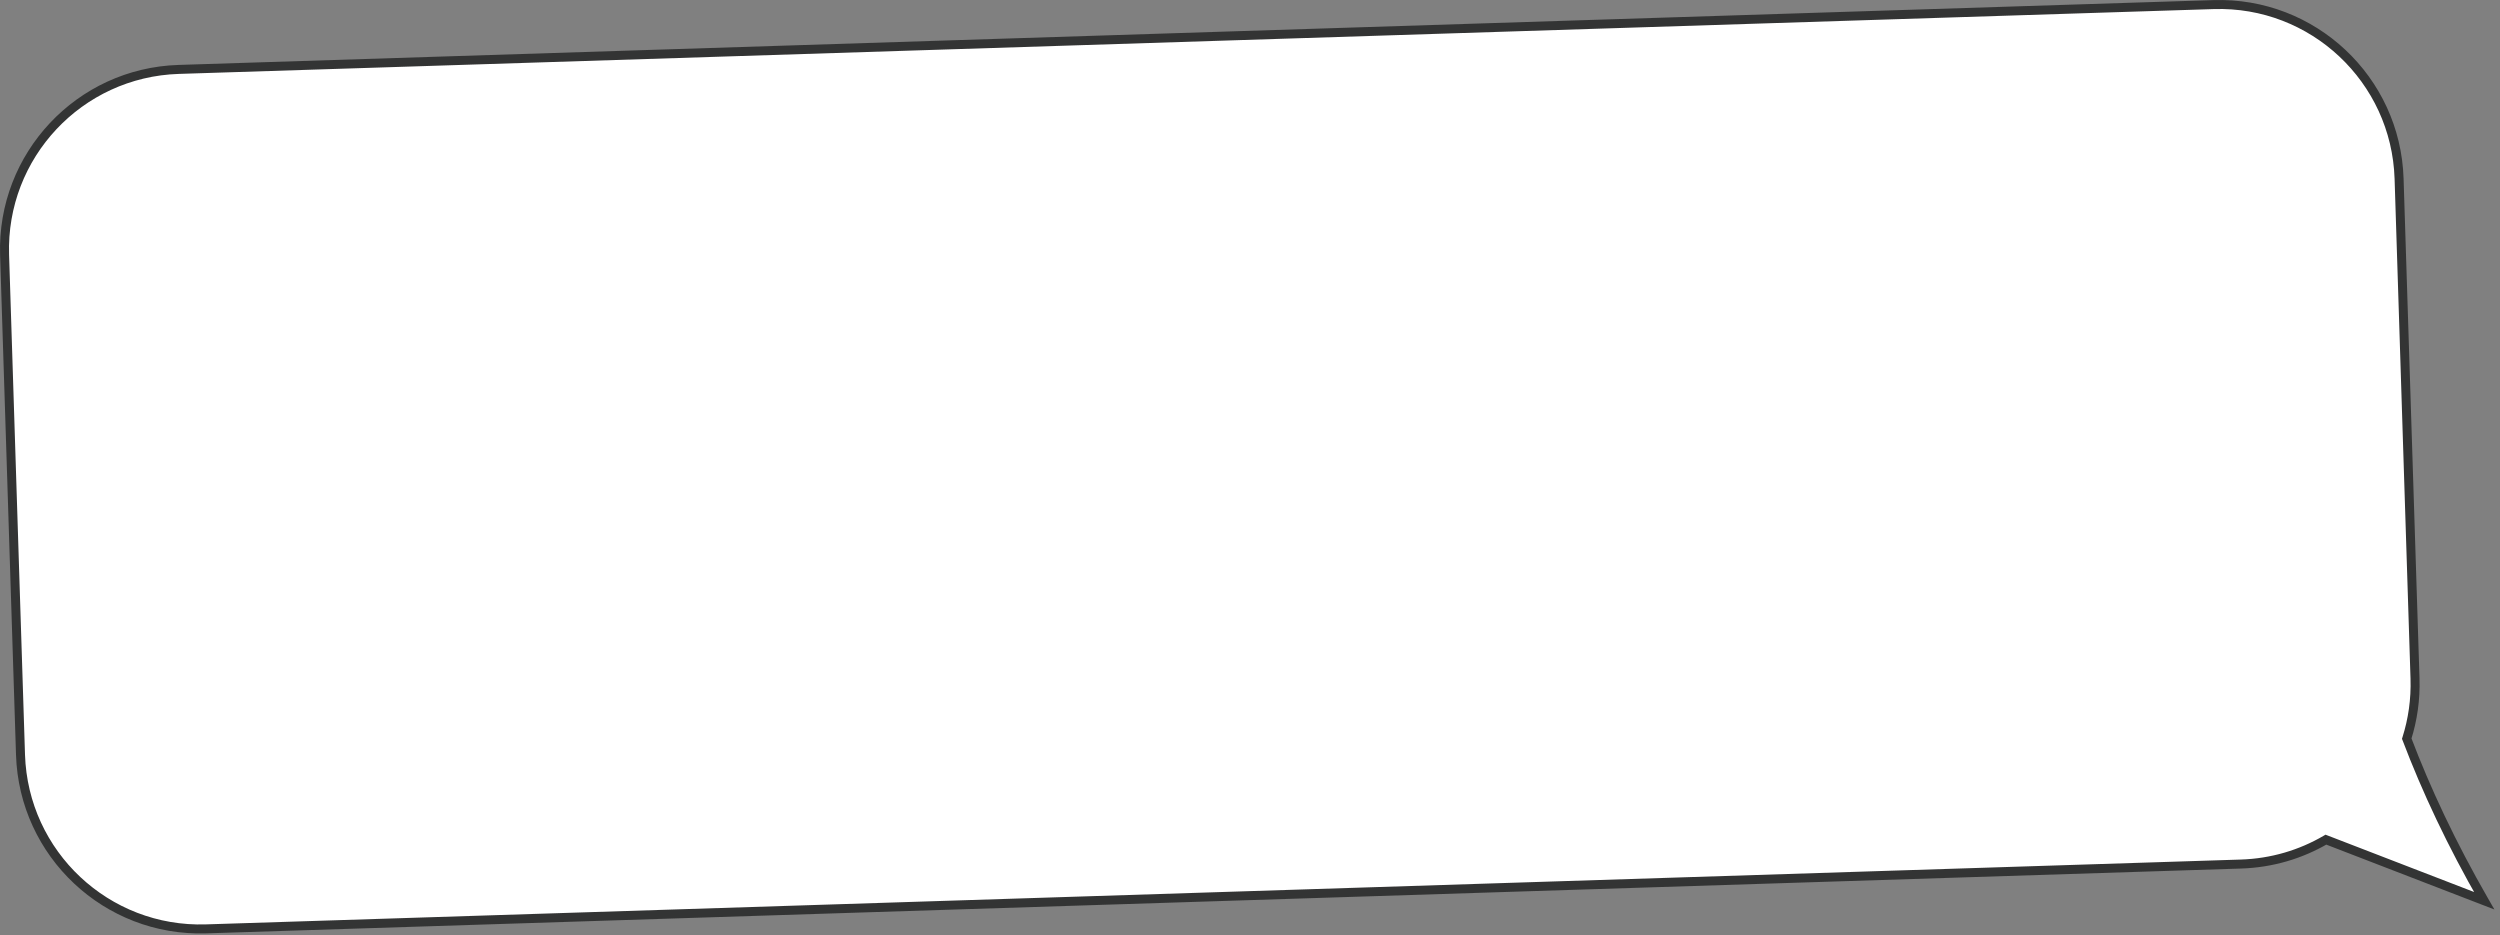 <?xml version="1.0" encoding="UTF-8"?> <svg xmlns="http://www.w3.org/2000/svg" width="278" height="104" viewBox="0 0 278 104" fill="none"><rect x="0" y="0" width="278" height="104" fill="#808080" stroke="none"/><path fill-rule="evenodd" clip-rule="evenodd" d="M0.51 28.346C0.158 17.306 8.823 8.071 19.863 7.72L246.151 0.51C257.191 0.159 266.426 8.824 266.778 19.863L268.549 75.455C268.623 77.785 268.296 80.035 267.629 82.138C269.791 87.832 272.61 93.853 276.241 100.161L258.641 93.369C255.859 94.996 252.644 95.972 249.196 96.082L22.908 103.291C11.867 103.643 2.633 94.978 2.281 83.938L0.51 28.346Z" fill="white"></path><path d="M0.51 28.346L0.01 28.362L0.01 28.362L0.51 28.346ZM246.151 0.51L246.135 0.011L246.135 0.011L246.151 0.51ZM266.778 19.863L267.278 19.848L267.278 19.848L266.778 19.863ZM268.549 75.455L269.049 75.439L268.549 75.455ZM267.629 82.138L267.162 82.315L267.1 82.153L267.153 81.987L267.629 82.138ZM276.241 100.161L276.674 99.911L277.379 101.136L276.061 100.627L276.241 100.161ZM258.641 93.369L258.389 92.938L258.597 92.816L258.821 92.903L258.641 93.369ZM249.196 96.082L249.212 96.582L249.212 96.582L249.196 96.082ZM19.863 7.72L19.879 8.219C9.115 8.562 0.667 17.567 1.01 28.33L0.51 28.346L0.01 28.362C-0.35 17.046 8.531 7.58 19.847 7.22L19.863 7.72ZM246.151 0.51L246.167 1.01L19.879 8.219L19.863 7.72L19.847 7.22L246.135 0.011L246.151 0.51ZM266.778 19.863L266.278 19.879C265.935 9.116 256.931 0.667 246.167 1.01L246.151 0.51L246.135 0.011C257.451 -0.35 266.917 8.532 267.278 19.848L266.778 19.863ZM268.549 75.455L268.049 75.471L266.278 19.879L266.778 19.863L267.278 19.848L269.049 75.439L268.549 75.455ZM267.629 82.138L267.153 81.987C267.802 79.937 268.122 77.744 268.049 75.471L268.549 75.455L269.049 75.439C269.125 77.827 268.789 80.133 268.106 82.289L267.629 82.138ZM276.241 100.161L275.808 100.41C272.164 94.081 269.333 88.035 267.162 82.315L267.629 82.138L268.097 81.96C270.249 87.629 273.056 93.626 276.674 99.911L276.241 100.161ZM258.641 93.369L258.821 92.903L276.421 99.694L276.241 100.161L276.061 100.627L258.461 93.836L258.641 93.369ZM249.196 96.082L249.18 95.582C252.542 95.475 255.677 94.523 258.389 92.938L258.641 93.369L258.894 93.801C256.042 95.469 252.745 96.469 249.212 96.582L249.196 96.082ZM22.908 103.291L22.892 102.792L249.18 95.582L249.196 96.082L249.212 96.582L22.924 103.791L22.908 103.291ZM2.281 83.938L2.781 83.922C3.124 94.686 12.128 103.134 22.892 102.792L22.908 103.291L22.924 103.791C11.607 104.152 2.142 95.27 1.781 83.954L2.281 83.938ZM0.51 28.346L1.01 28.33L2.781 83.922L2.281 83.938L1.781 83.954L0.01 28.362L0.51 28.346Z" fill="#333434"></path></svg> 